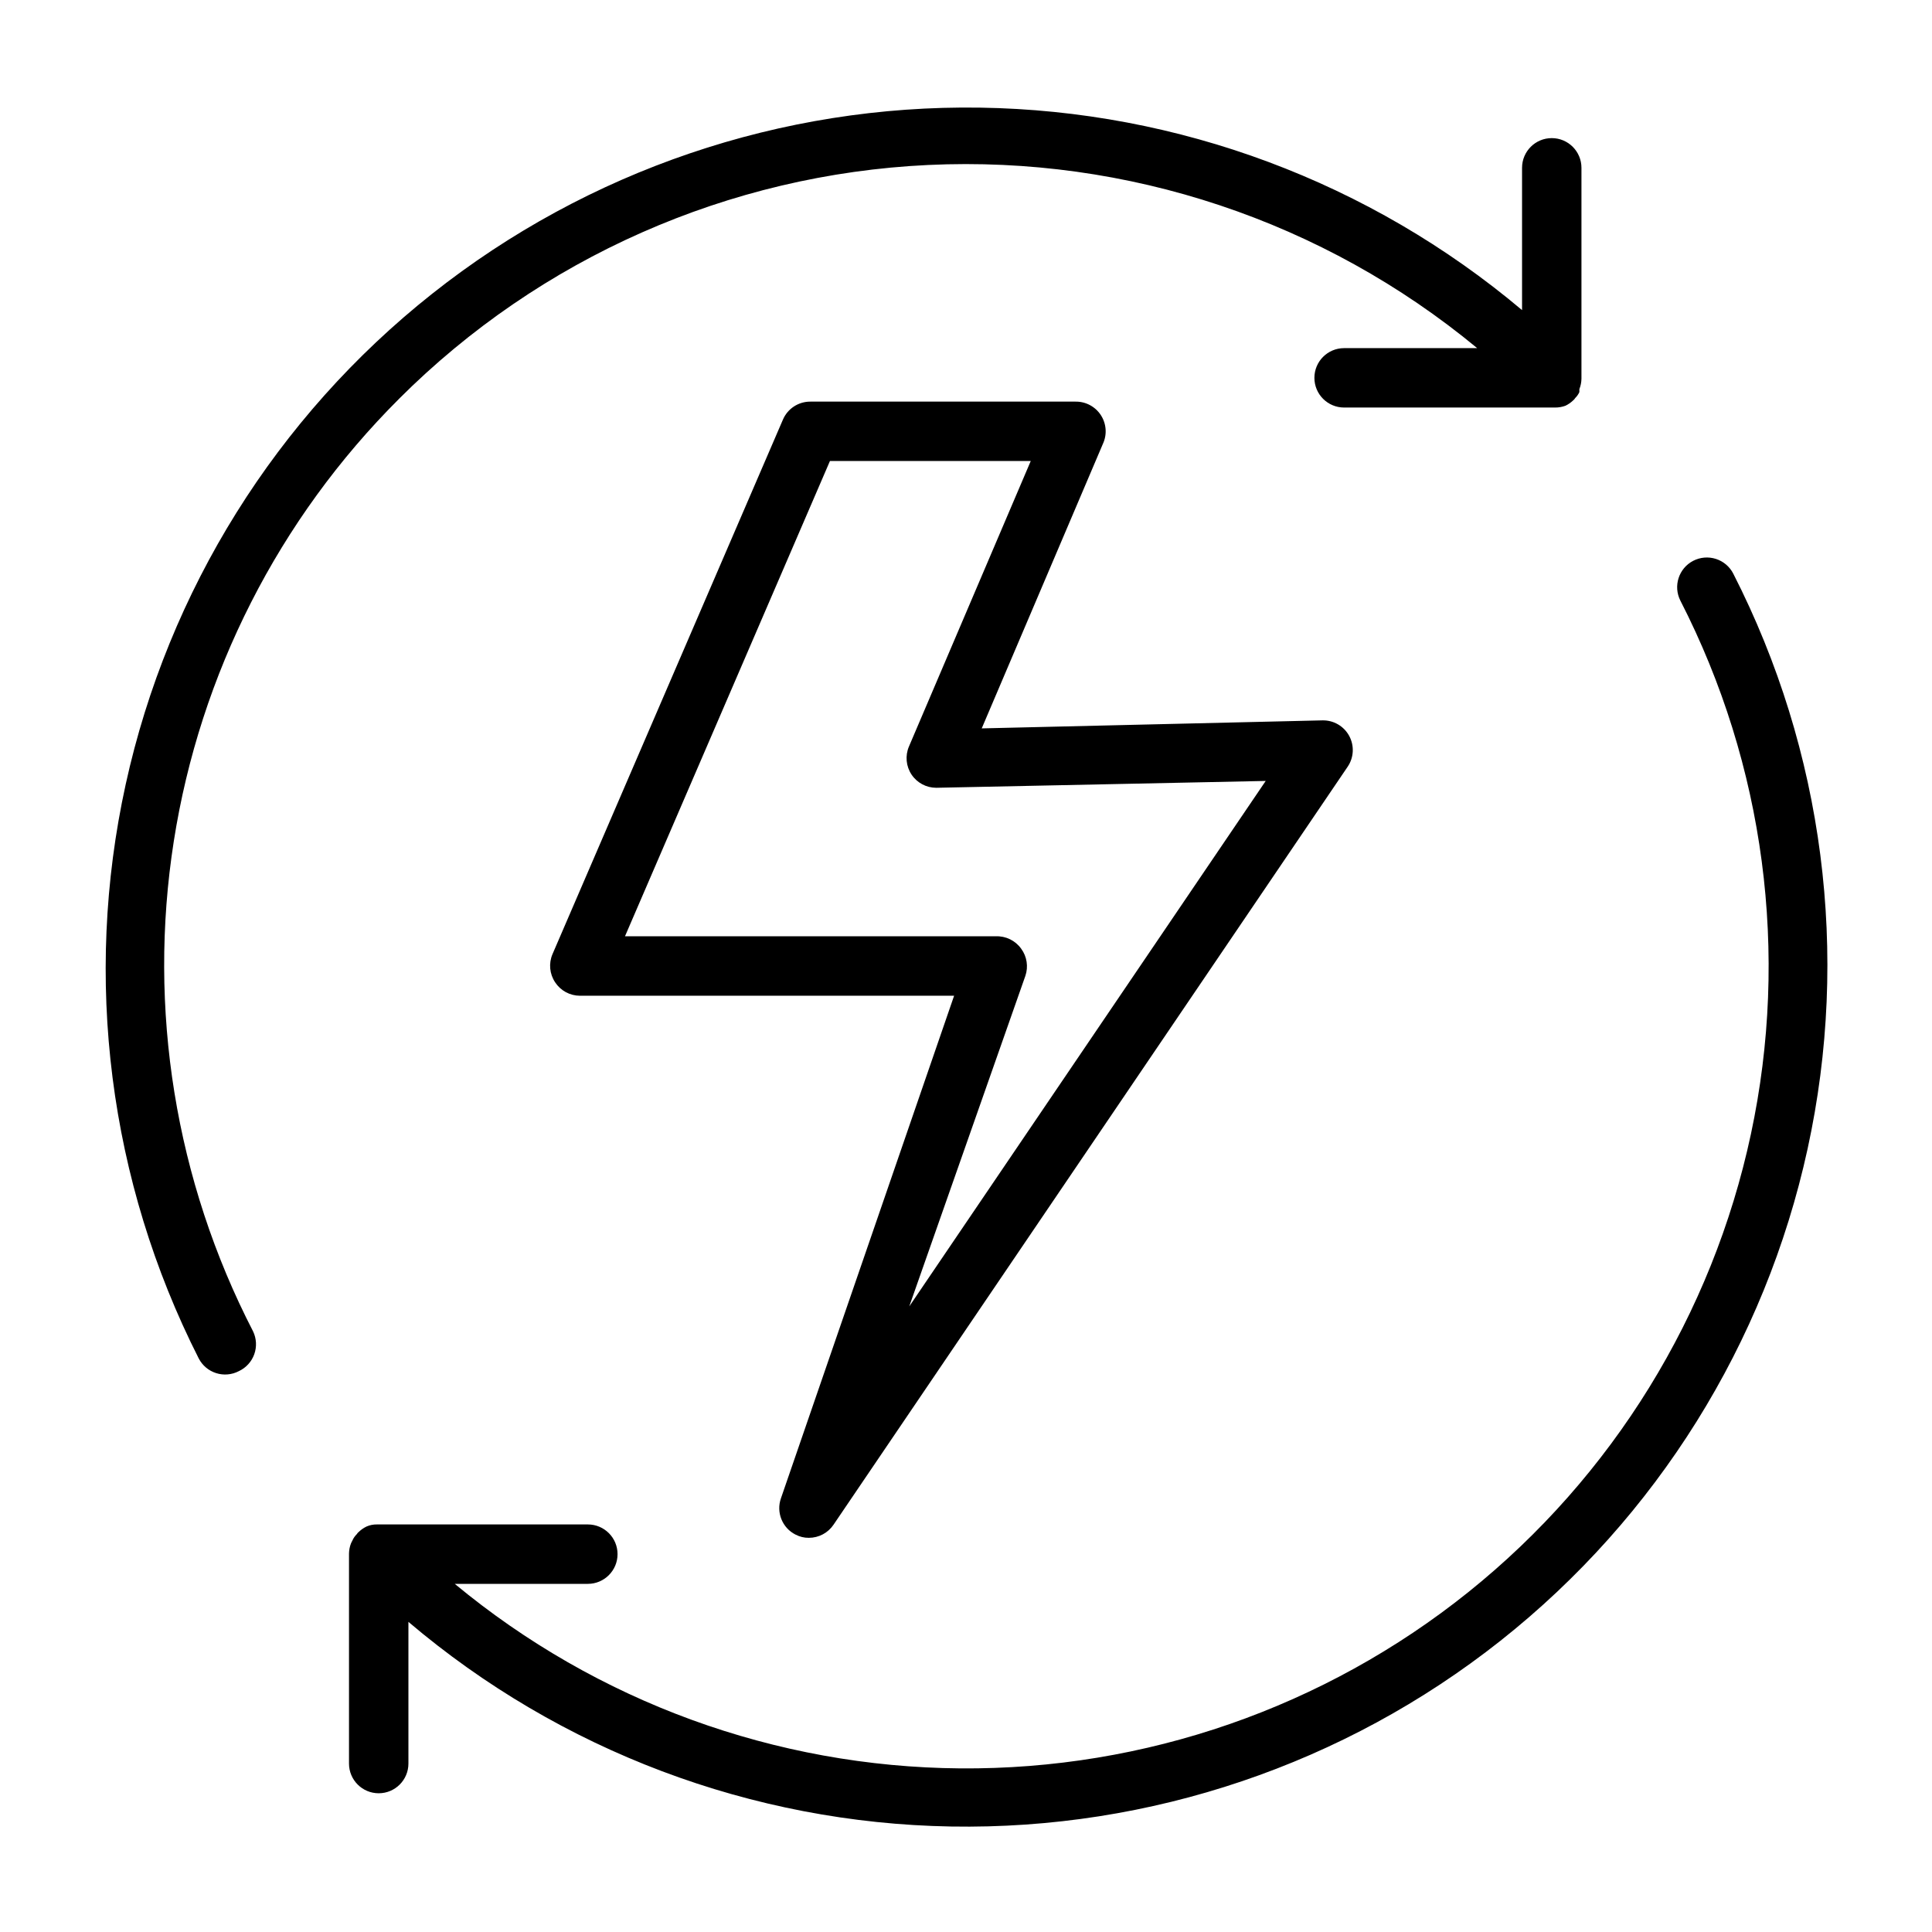 <?xml version="1.0" encoding="UTF-8"?>
<!-- Uploaded to: SVG Repo, www.svgrepo.com, Generator: SVG Repo Mixer Tools -->
<svg fill="#000000" width="800px" height="800px" version="1.1" viewBox="144 144 512 512" xmlns="http://www.w3.org/2000/svg">
 <g>
  <path d="m249.72 249.72c37.41-37.406 87.43-59.512 140.27-62 52.844-2.492 104.72 14.816 145.48 48.539h-35.266c-4.348 0-7.875 3.523-7.875 7.871 0 4.348 3.527 7.871 7.875 7.871h55.891c0.938 0.008 1.871-0.152 2.754-0.473 0.754-0.359 1.445-0.84 2.047-1.418 0.223-0.168 0.41-0.383 0.551-0.629 0.461-0.449 0.836-0.984 1.102-1.574 0.016-0.262 0.016-0.523 0-0.785 0.348-0.879 0.535-1.812 0.551-2.758v-55.891c0-4.348-3.523-7.871-7.871-7.871s-7.871 3.523-7.871 7.871v37.707c-40.262-33.91-91.004-52.867-143.64-53.656-52.633-0.793-103.92 16.629-145.18 49.316-41.262 32.684-69.961 78.625-81.234 130.04-11.277 51.418-4.441 105.15 19.355 152.11 0.957 1.859 2.617 3.266 4.609 3.898 1.996 0.637 4.16 0.449 6.019-0.516 1.906-0.887 3.383-2.5 4.094-4.484 0.707-1.98 0.594-4.164-0.316-6.062-20.605-39.961-27.965-85.441-21.016-129.86 6.949-44.418 27.844-85.477 59.668-117.24z"/>
  <path d="m603.33 296.01c-0.957-1.859-2.617-3.262-4.609-3.898-1.996-0.633-4.16-0.449-6.016 0.516-3.832 1.992-5.34 6.699-3.387 10.547 22.324 43.562 28.926 93.492 18.695 141.36-10.23 47.863-36.668 90.734-74.848 121.36-38.18 30.629-85.762 47.141-134.71 46.746-48.945-0.391-96.258-17.668-133.94-48.902h35.27c4.348 0 7.871-3.527 7.871-7.875 0-4.348-3.523-7.871-7.871-7.871h-55.895c-0.945-0.016-1.887 0.172-2.754 0.551-0.754 0.363-1.445 0.84-2.047 1.418-0.223 0.172-0.41 0.387-0.551 0.629-0.461 0.453-0.836 0.984-1.102 1.574-0.148 0.254-0.277 0.52-0.395 0.789-0.348 0.875-0.535 1.809-0.551 2.754v55.656c0 4.348 3.523 7.871 7.871 7.871 4.348 0 7.875-3.523 7.875-7.871v-37.551c40.227 34.156 91.047 53.32 143.81 54.234 52.766 0.91 104.22-16.484 145.6-49.23 41.383-32.746 70.145-78.816 81.391-130.38 11.246-51.559 4.281-105.43-19.711-152.43z"/>
  <path d="m354.81 550.67c1.09 0.582 2.309 0.883 3.543 0.867 2.617 0.004 5.066-1.293 6.535-3.465l136.26-200.89c1.652-2.438 1.801-5.59 0.395-8.176-1.41-2.582-4.141-4.168-7.086-4.102l-90.289 2.125 32.117-75.414c1.137-2.453 0.934-5.32-0.539-7.59-1.469-2.266-4-3.625-6.703-3.59h-70.297c-3.141-0.012-5.988 1.844-7.242 4.723l-61.086 141.7v0.004c-1.047 2.449-0.781 5.266 0.707 7.477 1.449 2.199 3.898 3.527 6.535 3.543h99.188l-45.895 133.2c-1.297 3.715 0.352 7.816 3.856 9.602zm60.93-148.07c0.82-2.426 0.41-5.098-1.102-7.164-1.547-2.18-4.098-3.426-6.769-3.309h-98.242l54.316-125.95h53.215l-32.273 75.648-0.004 0.004c-1.043 2.453-0.777 5.266 0.711 7.477 1.465 2.172 3.914 3.469 6.531 3.465l87.301-1.812-94.465 139.26z"/>
 </g>
</svg>